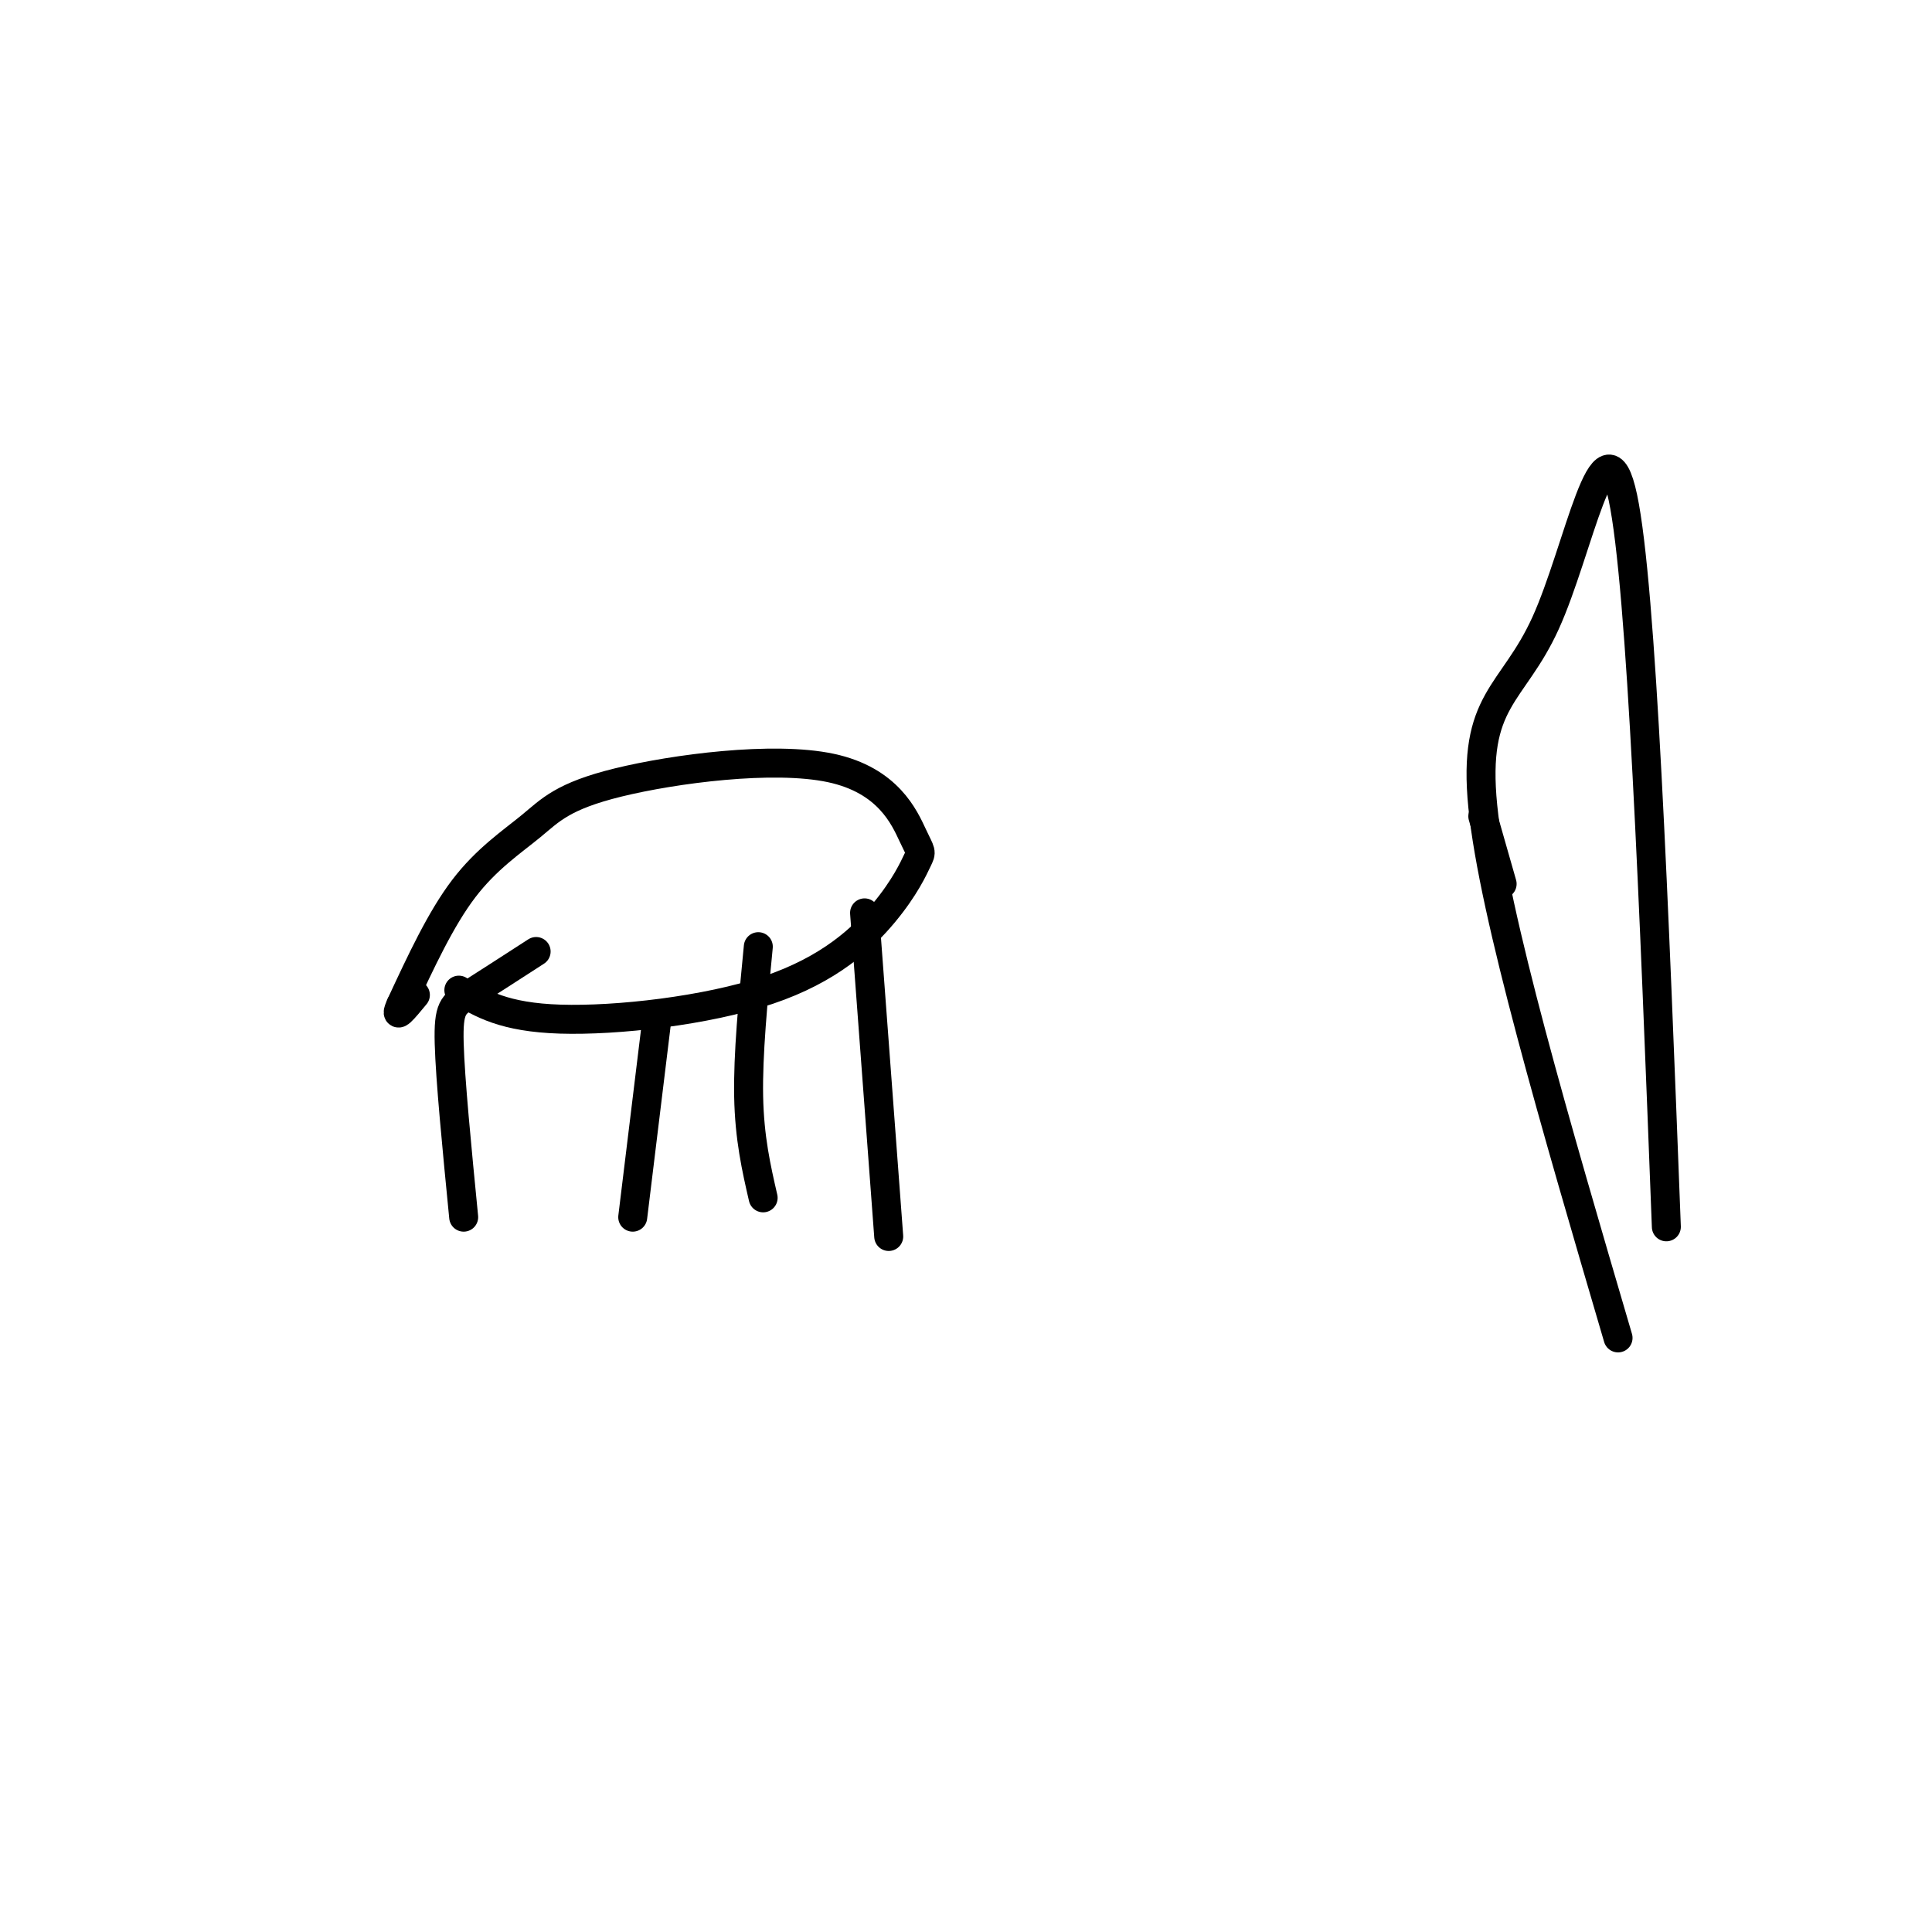 <svg viewBox='0 0 400 400' version='1.1' xmlns='http://www.w3.org/2000/svg' xmlns:xlink='http://www.w3.org/1999/xlink'><g fill='none' stroke='#000000' stroke-width='6' stroke-linecap='round' stroke-linejoin='round'><path d='M311,183c0.000,0.000 -4.000,-14.000 -4,-14'/><path d='M335,277c-12.881,-43.863 -25.762,-87.726 -28,-110c-2.238,-22.274 6.167,-22.958 13,-38c6.833,-15.042 12.095,-44.440 16,-26c3.905,18.440 6.452,84.720 9,151'/><path d='M95,205c4.679,2.817 9.358,5.634 21,6c11.642,0.366 30.248,-1.717 43,-6c12.752,-4.283 19.649,-10.764 24,-16c4.351,-5.236 6.156,-9.227 7,-11c0.844,-1.773 0.727,-1.328 -1,-5c-1.727,-3.672 -5.065,-11.462 -17,-14c-11.935,-2.538 -32.467,0.175 -44,3c-11.533,2.825 -14.067,5.760 -18,9c-3.933,3.240 -9.267,6.783 -14,13c-4.733,6.217 -8.867,15.109 -13,24'/><path d='M83,208c-1.667,3.667 0.667,0.833 3,-2'/><path d='M111,197c-5.400,3.489 -10.800,6.978 -14,9c-3.200,2.022 -4.200,2.578 -4,10c0.200,7.422 1.600,21.711 3,36'/><path d='M136,211c0.000,0.000 -5.000,41.000 -5,41'/><path d='M157,196c-1.083,11.167 -2.167,22.333 -2,31c0.167,8.667 1.583,14.833 3,21'/><path d='M179,189c0.000,0.000 5.000,67.000 5,67'/></g>
</svg>